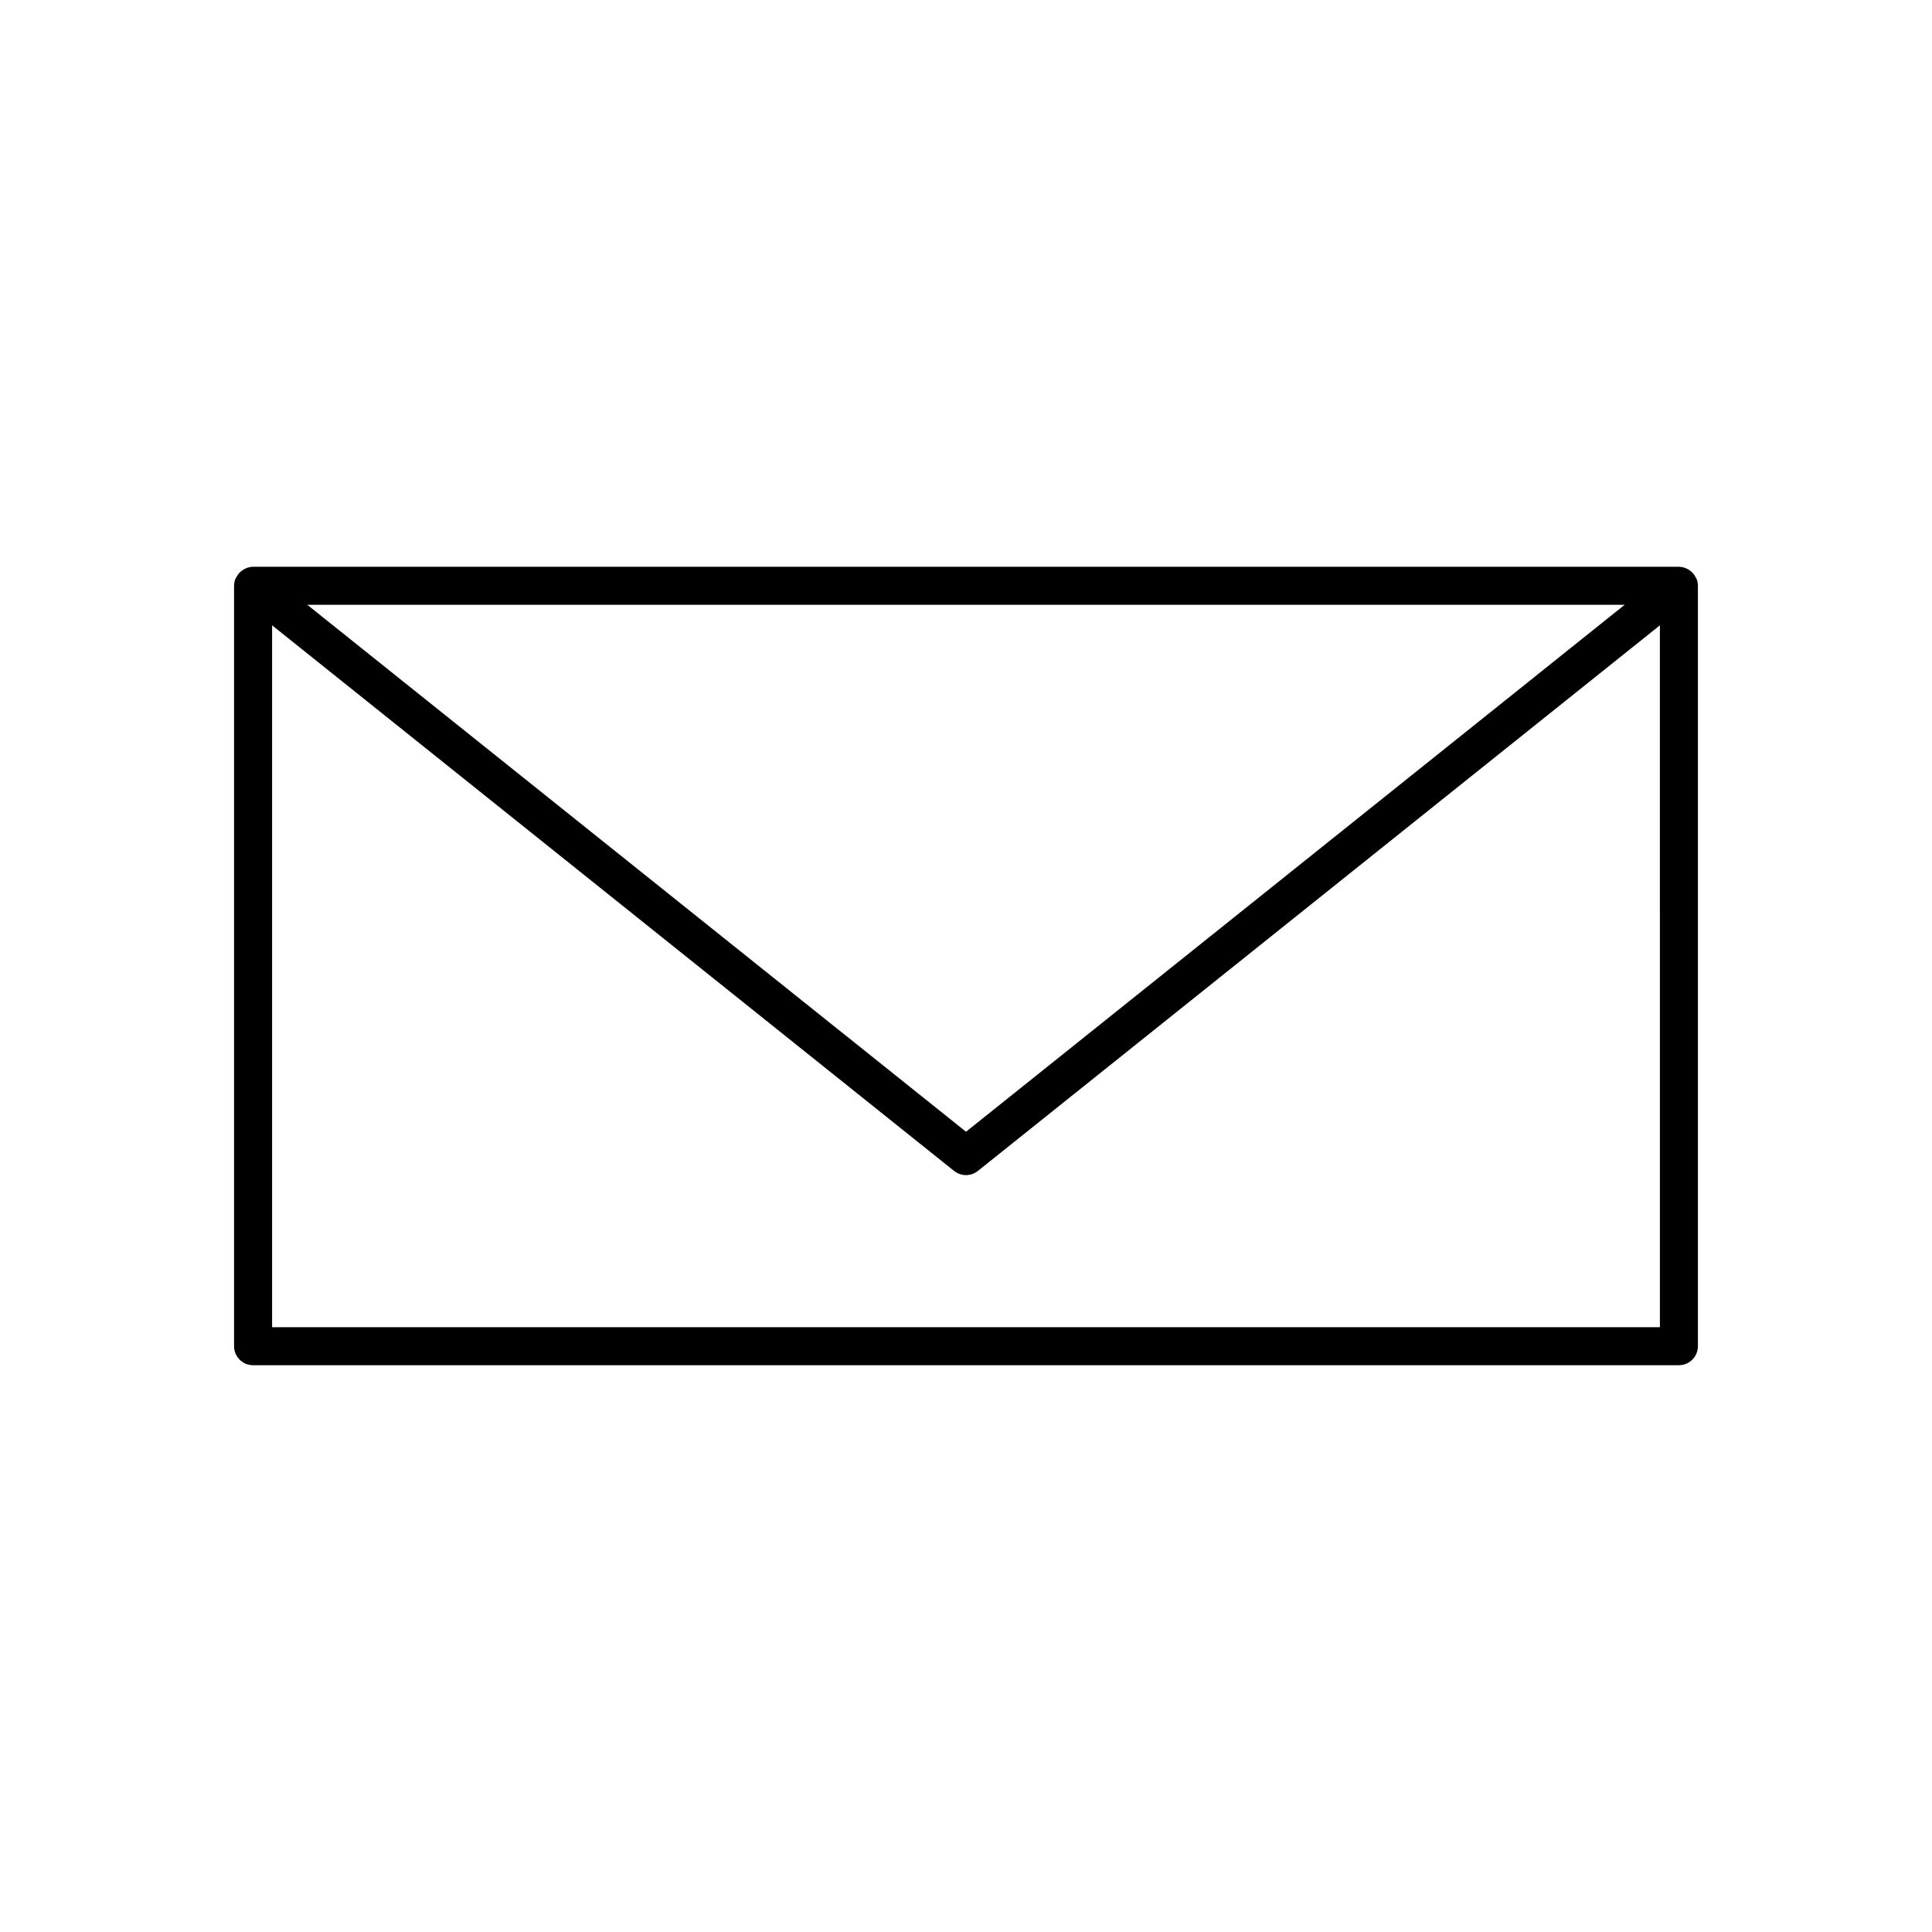 <?xml version="1.0" encoding="UTF-8"?>
<!-- Uploaded to: SVG Repo, www.svgrepo.com, Generator: SVG Repo Mixer Tools -->
<svg fill="#000000" width="800px" height="800px" version="1.1" viewBox="144 144 512 512" xmlns="http://www.w3.org/2000/svg">
 <path d="m593.68 297.57c-0.02-0.055-0.059-0.098-0.082-0.152-0.07-0.176-0.176-0.324-0.262-0.488-0.191-0.367-0.414-0.715-0.688-1.023-0.137-0.152-0.281-0.289-0.434-0.422-0.305-0.266-0.645-0.488-1.008-0.68-0.168-0.086-0.328-0.184-0.504-0.25-0.555-0.207-1.145-0.355-1.777-0.355h-377.86c-0.633 0-1.223 0.148-1.777 0.359-0.176 0.066-0.336 0.164-0.5 0.25-0.363 0.188-0.703 0.41-1.008 0.68-0.152 0.133-0.301 0.27-0.434 0.422-0.273 0.309-0.496 0.656-0.688 1.023-0.086 0.164-0.191 0.309-0.262 0.484-0.023 0.055-0.062 0.098-0.082 0.152-0.184 0.527-0.27 1.07-0.273 1.609-0.004 0.02-0.016 0.035-0.016 0.059v201.52c0 2.781 2.254 5.039 5.039 5.039h377.86c2.785 0 5.039-2.254 5.039-5.039v-201.52c0-0.02-0.012-0.035-0.012-0.059-0.004-0.539-0.086-1.082-0.273-1.609zm-9.789 198.15h-367.78v-186l180.74 144.59c0.918 0.734 2.035 1.105 3.148 1.105s2.231-0.367 3.148-1.105l180.74-144.59zm-183.89-51.797-174.57-139.65h349.13z"/>
</svg>